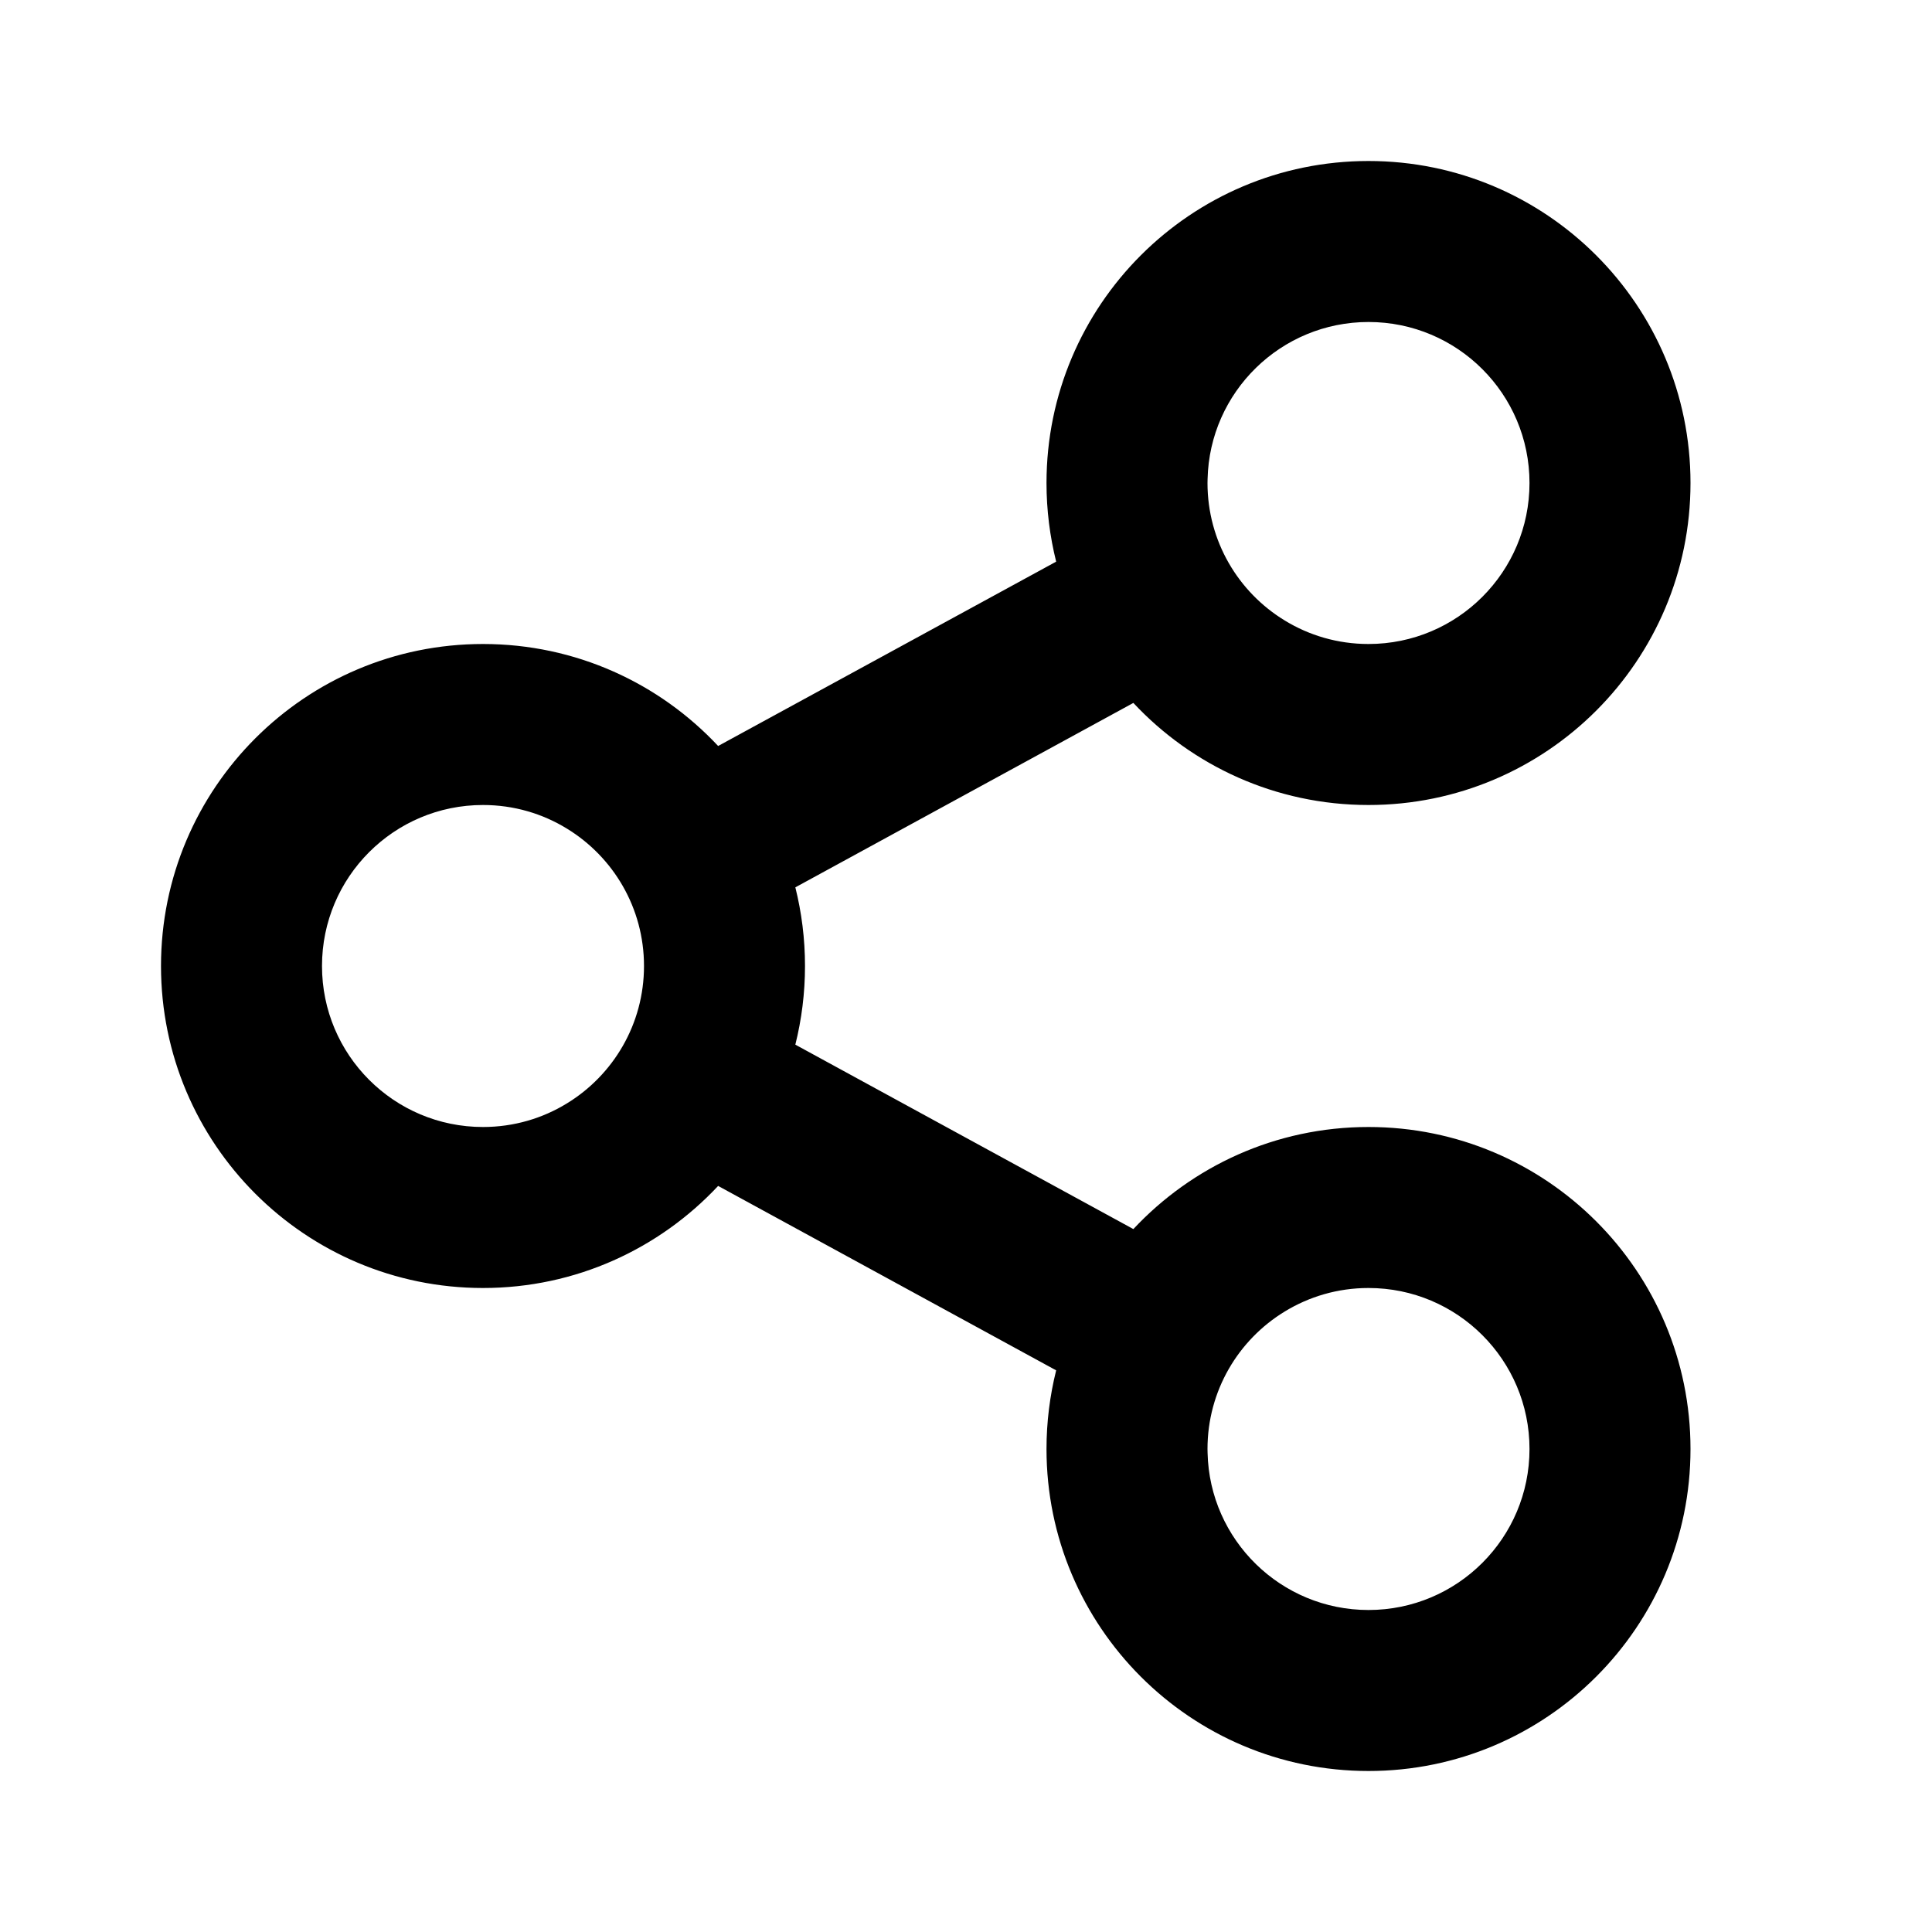 <svg width="24" height="24" viewBox="0 0 24 24" fill="none" xmlns="http://www.w3.org/2000/svg">
<path fill-rule="evenodd" clip-rule="evenodd" d="M13 6C13 6.337 13.042 6.664 13.12 6.977L8.921 9.267C8.191 8.487 7.153 8 6 8C3.791 8 2 9.791 2 12C2 14.209 3.791 16 6 16C7.153 16 8.191 15.512 8.921 14.732L13.12 17.023C13.042 17.336 13 17.663 13 18C13 20.209 14.791 22 17 22C19.209 22 21 20.209 21 18C21 15.791 19.209 14 17 14C15.847 14 14.809 14.488 14.079 15.268L9.88 12.977C9.958 12.664 10 12.337 10 12C10 11.663 9.958 11.335 9.88 11.023L14.079 8.732C14.809 9.513 15.847 10 17 10C19.209 10 21 8.209 21 6C21 3.791 19.209 2 17 2C14.791 2 13 3.791 13 6ZM17 8C18.105 8 19 7.105 19 6C19 4.895 18.105 4 17 4C15.912 4 15.026 4.869 15.001 5.951C15 5.968 15 5.984 15 6C15 6.723 15.383 7.356 15.958 7.707C16.261 7.893 16.618 8 17 8ZM6 10C6.382 10 6.739 10.107 7.042 10.293C7.617 10.644 8 11.277 8 12C8 12.723 7.617 13.356 7.042 13.707C6.739 13.893 6.382 14 6 14C4.895 14 4 13.105 4 12C4 10.895 4.895 10 6 10ZM15.958 16.293C15.383 16.644 15 17.277 15 18C15 18.016 15 18.032 15.001 18.049C15.026 19.131 15.912 20 17 20C18.105 20 19 19.105 19 18C19 16.895 18.105 16 17 16C16.618 16 16.262 16.107 15.958 16.293Z" fill="black"/>
</svg>
